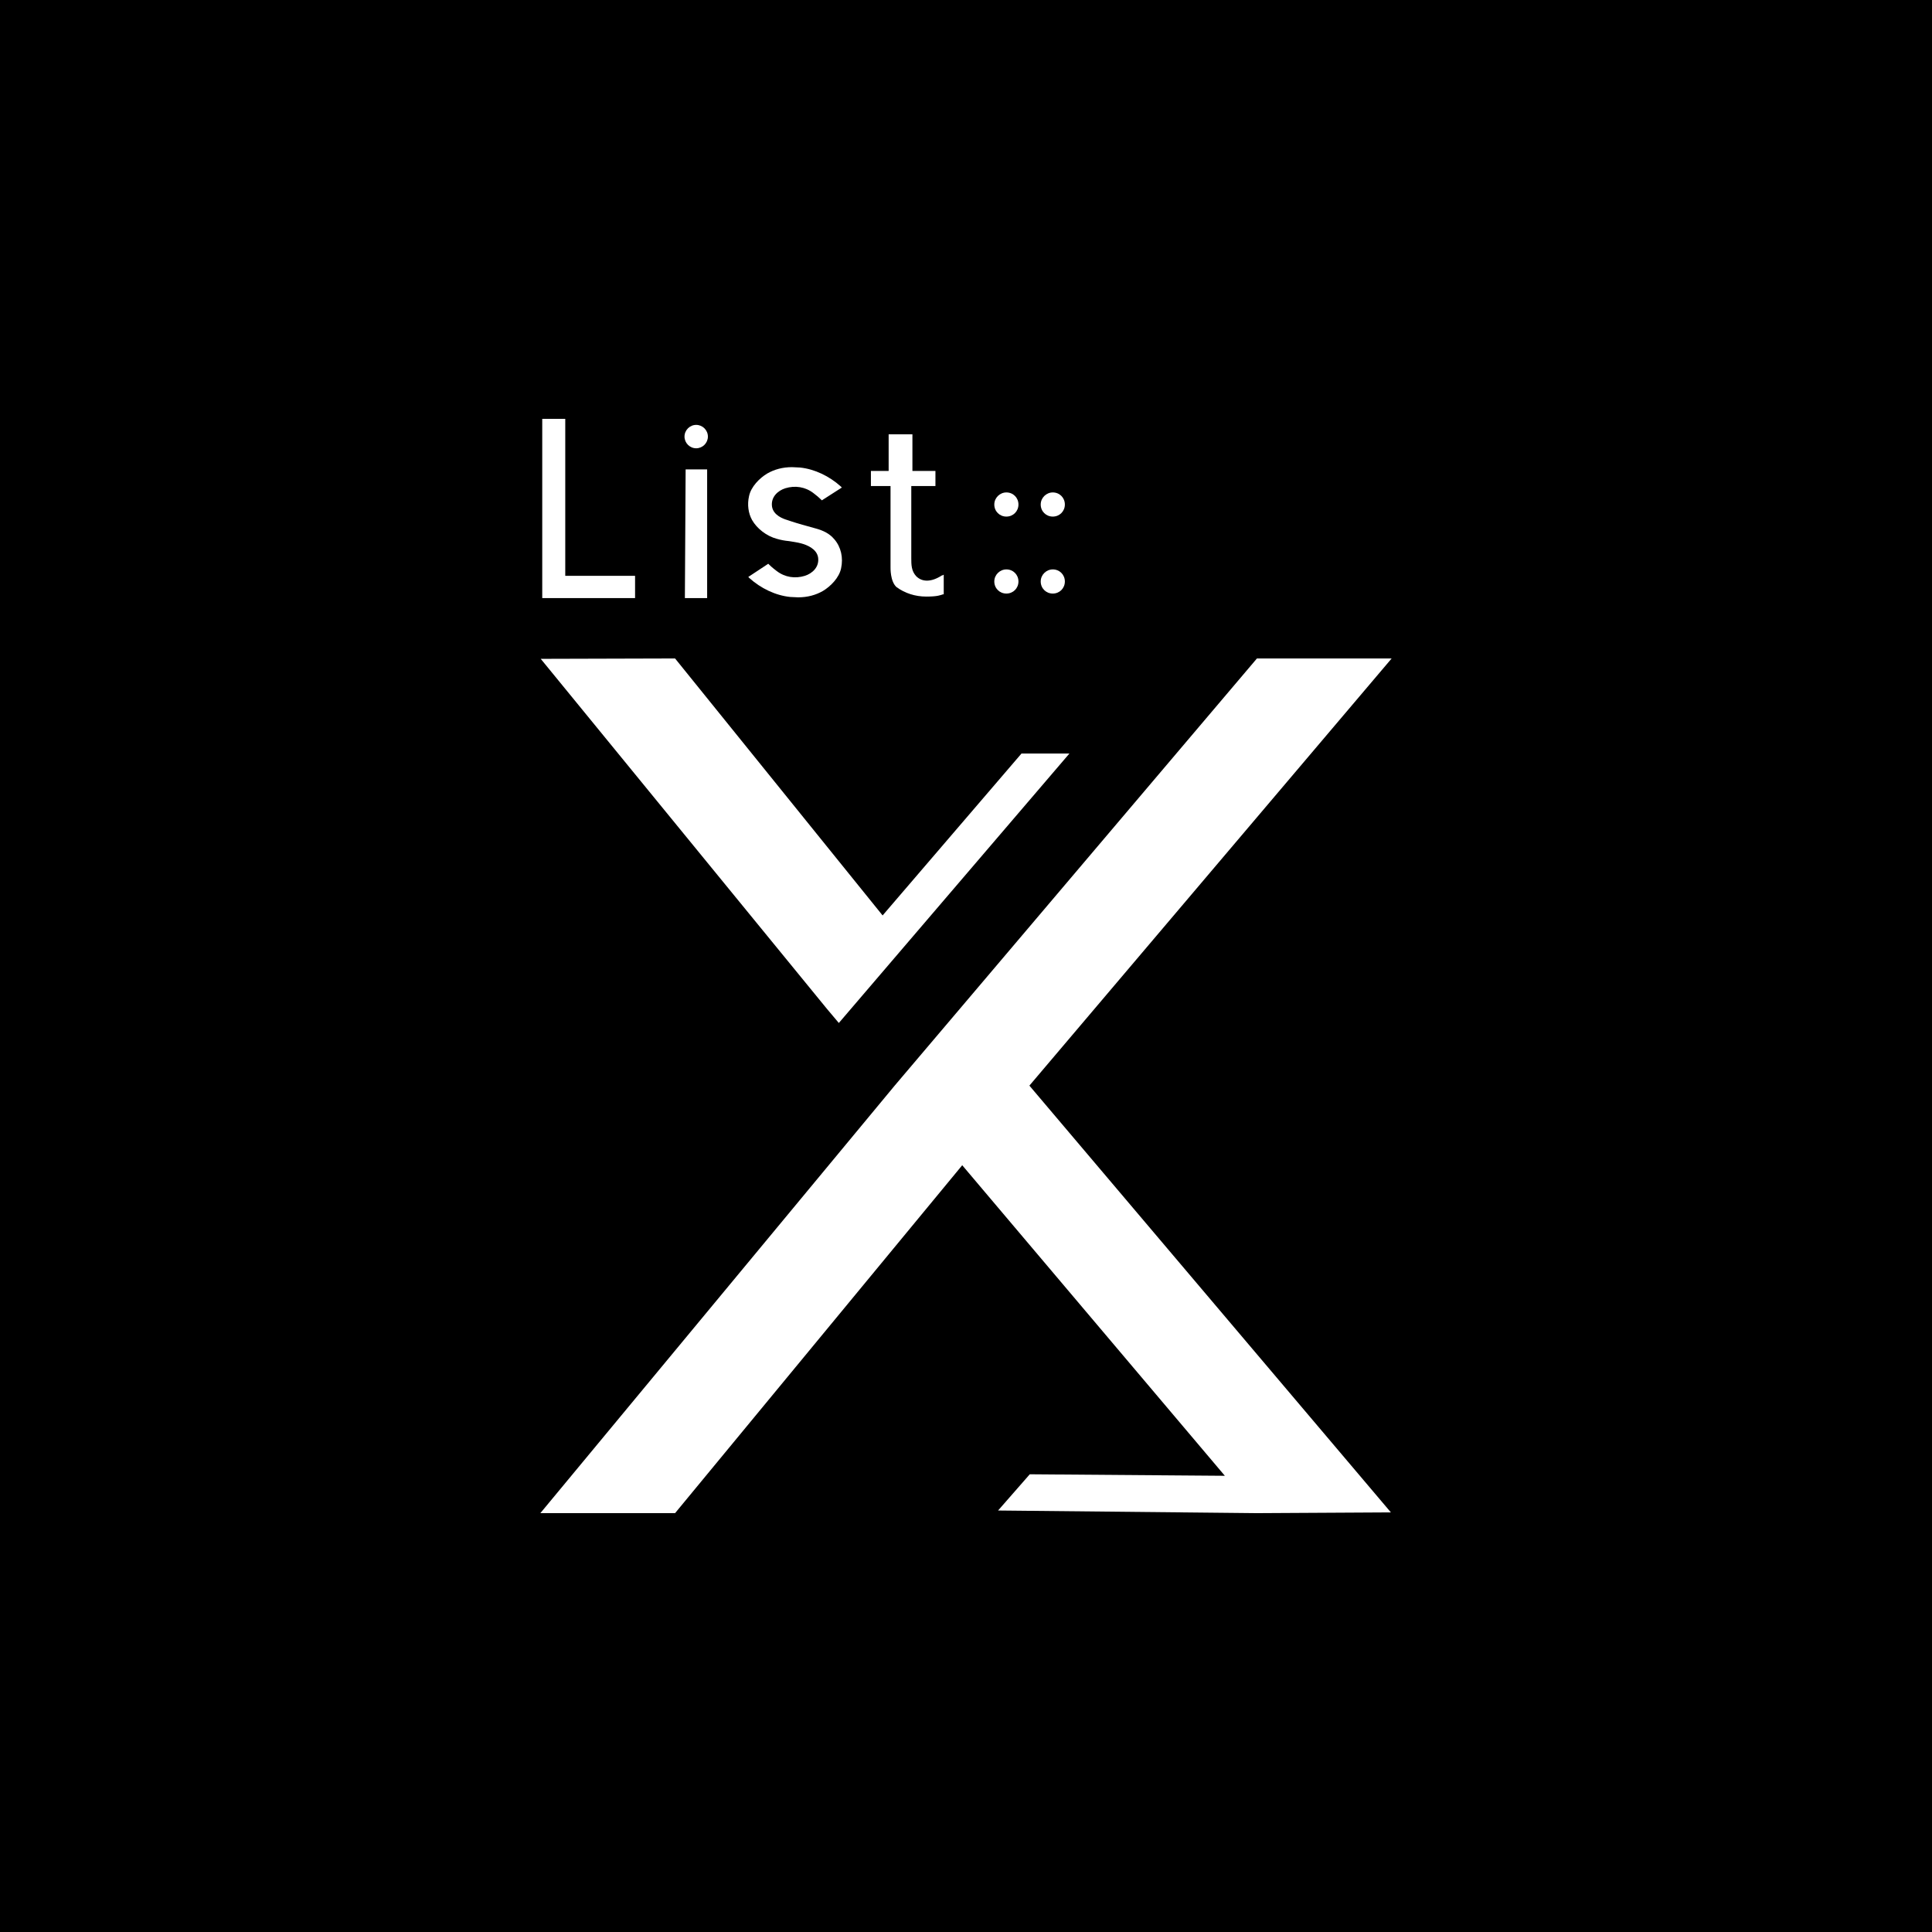 <?xml version="1.0" encoding="UTF-8"?>
<svg xmlns="http://www.w3.org/2000/svg" version="1.1" viewBox="0 0 512 512">
  <defs>
    <style>
      .cls-1 {
        fill: #fff;
      }
    </style>
  </defs>
  <!-- Generator: Adobe Illustrator 28.7.1, SVG Export Plug-In . SVG Version: 1.2.0 Build 142)  -->
  <g>
    <g id="_レイヤー_1" data-name="レイヤー_1">
      <g>
        <rect y="0" width="512" height="512"/>
        <g>
          <g>
            <polygon class="cls-1" points="222.3 271.1 283.4 199.7 270.7 199.7 233.9 242.6 178.9 174.5 143.3 174.6 219.1 267.3 222.3 271.1"/>
            <polygon class="cls-1" points="368.8 174.5 333.1 174.5 255 266.6 237.1 287.7 143.2 401 178.9 401 255 308.8 324.6 391.1 272.9 390.7 264.5 400.3 333.1 401 368.6 400.8 272.8 287.7 368.8 174.5"/>
          </g>
          <g>
            <polygon class="cls-1" points="181.5 158.5 187.4 158.5 187.4 124.4 181.7 124.4 181.5 158.5"/>
            <path class="cls-1" d="M184.5,112.6c-1.7,0-3.1,1.4-3.1,3.1s1.4,3.1,3.1,3.1,3.1-1.4,3.1-3.1-1.4-3.1-3.1-3.1Z"/>
            <path class="cls-1" d="M221,142.8c-1.1-1.3-2.7-2.2-5-2.8-2.5-.7-4.4-1.2-6.2-1.8-.4-.1-.8-.3-1.2-.4-1-.3-3.6-1.2-4-3.5-.4-2.6,1.6-4.3,3.5-4.9,2.6-.8,5.3-.4,7.5,1.3.8.6,1.5,1.2,2,1.7l.2.2,5.3-3.4-.3-.3c-3-2.7-6.9-4.6-10.8-5-.7,0-1.4-.1-2.1-.1-2.5,0-4.7.6-6.6,1.7-2,1.2-4.3,3.5-4.8,6-.5,2.2-.2,4.5.8,6.3,1.3,2.3,3.9,4.3,6.6,5,1,.3,2.1.5,3.2.6,1.1.2,2.1.3,3.2.6,1.5.4,4.1,1.4,4.5,3.7.4,2.6-1.6,4.3-3.5,4.9-2.6.8-5.3.4-7.5-1.3-1.2-.9-1.8-1.5-2-1.7l-.2-.2-5.3,3.5.3.3c3,2.7,6.9,4.6,10.8,5,.7,0,1.4.1,2.1.1,2.5,0,4.7-.6,6.6-1.7,2-1.2,4.3-3.5,4.8-6,.6-2.8,0-5.6-1.8-7.7Z"/>
            <path class="cls-1" d="M249.6,152.5c-2.8,1.8-5.2,1.8-6.8.2-1.3-1.4-1.3-3.1-1.3-4.8v-19.1h6.4v-4h-6.1v-9.7h-6.3v9.7h-4.7v4h5.2v21.5c0,.2-.1,3.8,1.6,5.3,2.2,1.6,4.9,2.5,7.9,2.5s3.8-.4,4.4-.6h.2v-5.2l-.4.2Z"/>
            <path class="cls-1" d="M266.7,150.9c-1.7,0-3.2,1.4-3.2,3.2s1.4,3.2,3.2,3.2,3.2-1.4,3.2-3.2-1.4-3.2-3.2-3.2Z"/>
            <path class="cls-1" d="M266.7,130.5c-1.7,0-3.2,1.4-3.2,3.2s1.4,3.2,3.2,3.2,3.2-1.4,3.2-3.2-1.4-3.2-3.2-3.2Z"/>
            <path class="cls-1" d="M279,150.9c-1.7,0-3.2,1.4-3.2,3.2s1.4,3.2,3.2,3.2,3.2-1.4,3.2-3.2-1.4-3.2-3.2-3.2Z"/>
            <path class="cls-1" d="M279,130.5c-1.7,0-3.2,1.4-3.2,3.2s1.4,3.2,3.2,3.2,3.2-1.4,3.2-3.2-1.4-3.2-3.2-3.2Z"/>
            <polygon class="cls-1" points="149.8 111 143.7 111 143.7 158.5 168.3 158.5 168.3 152.6 149.8 152.6 149.8 111"/>
          </g>
        </g>
      </g>
    </g>
  </g>
</svg>